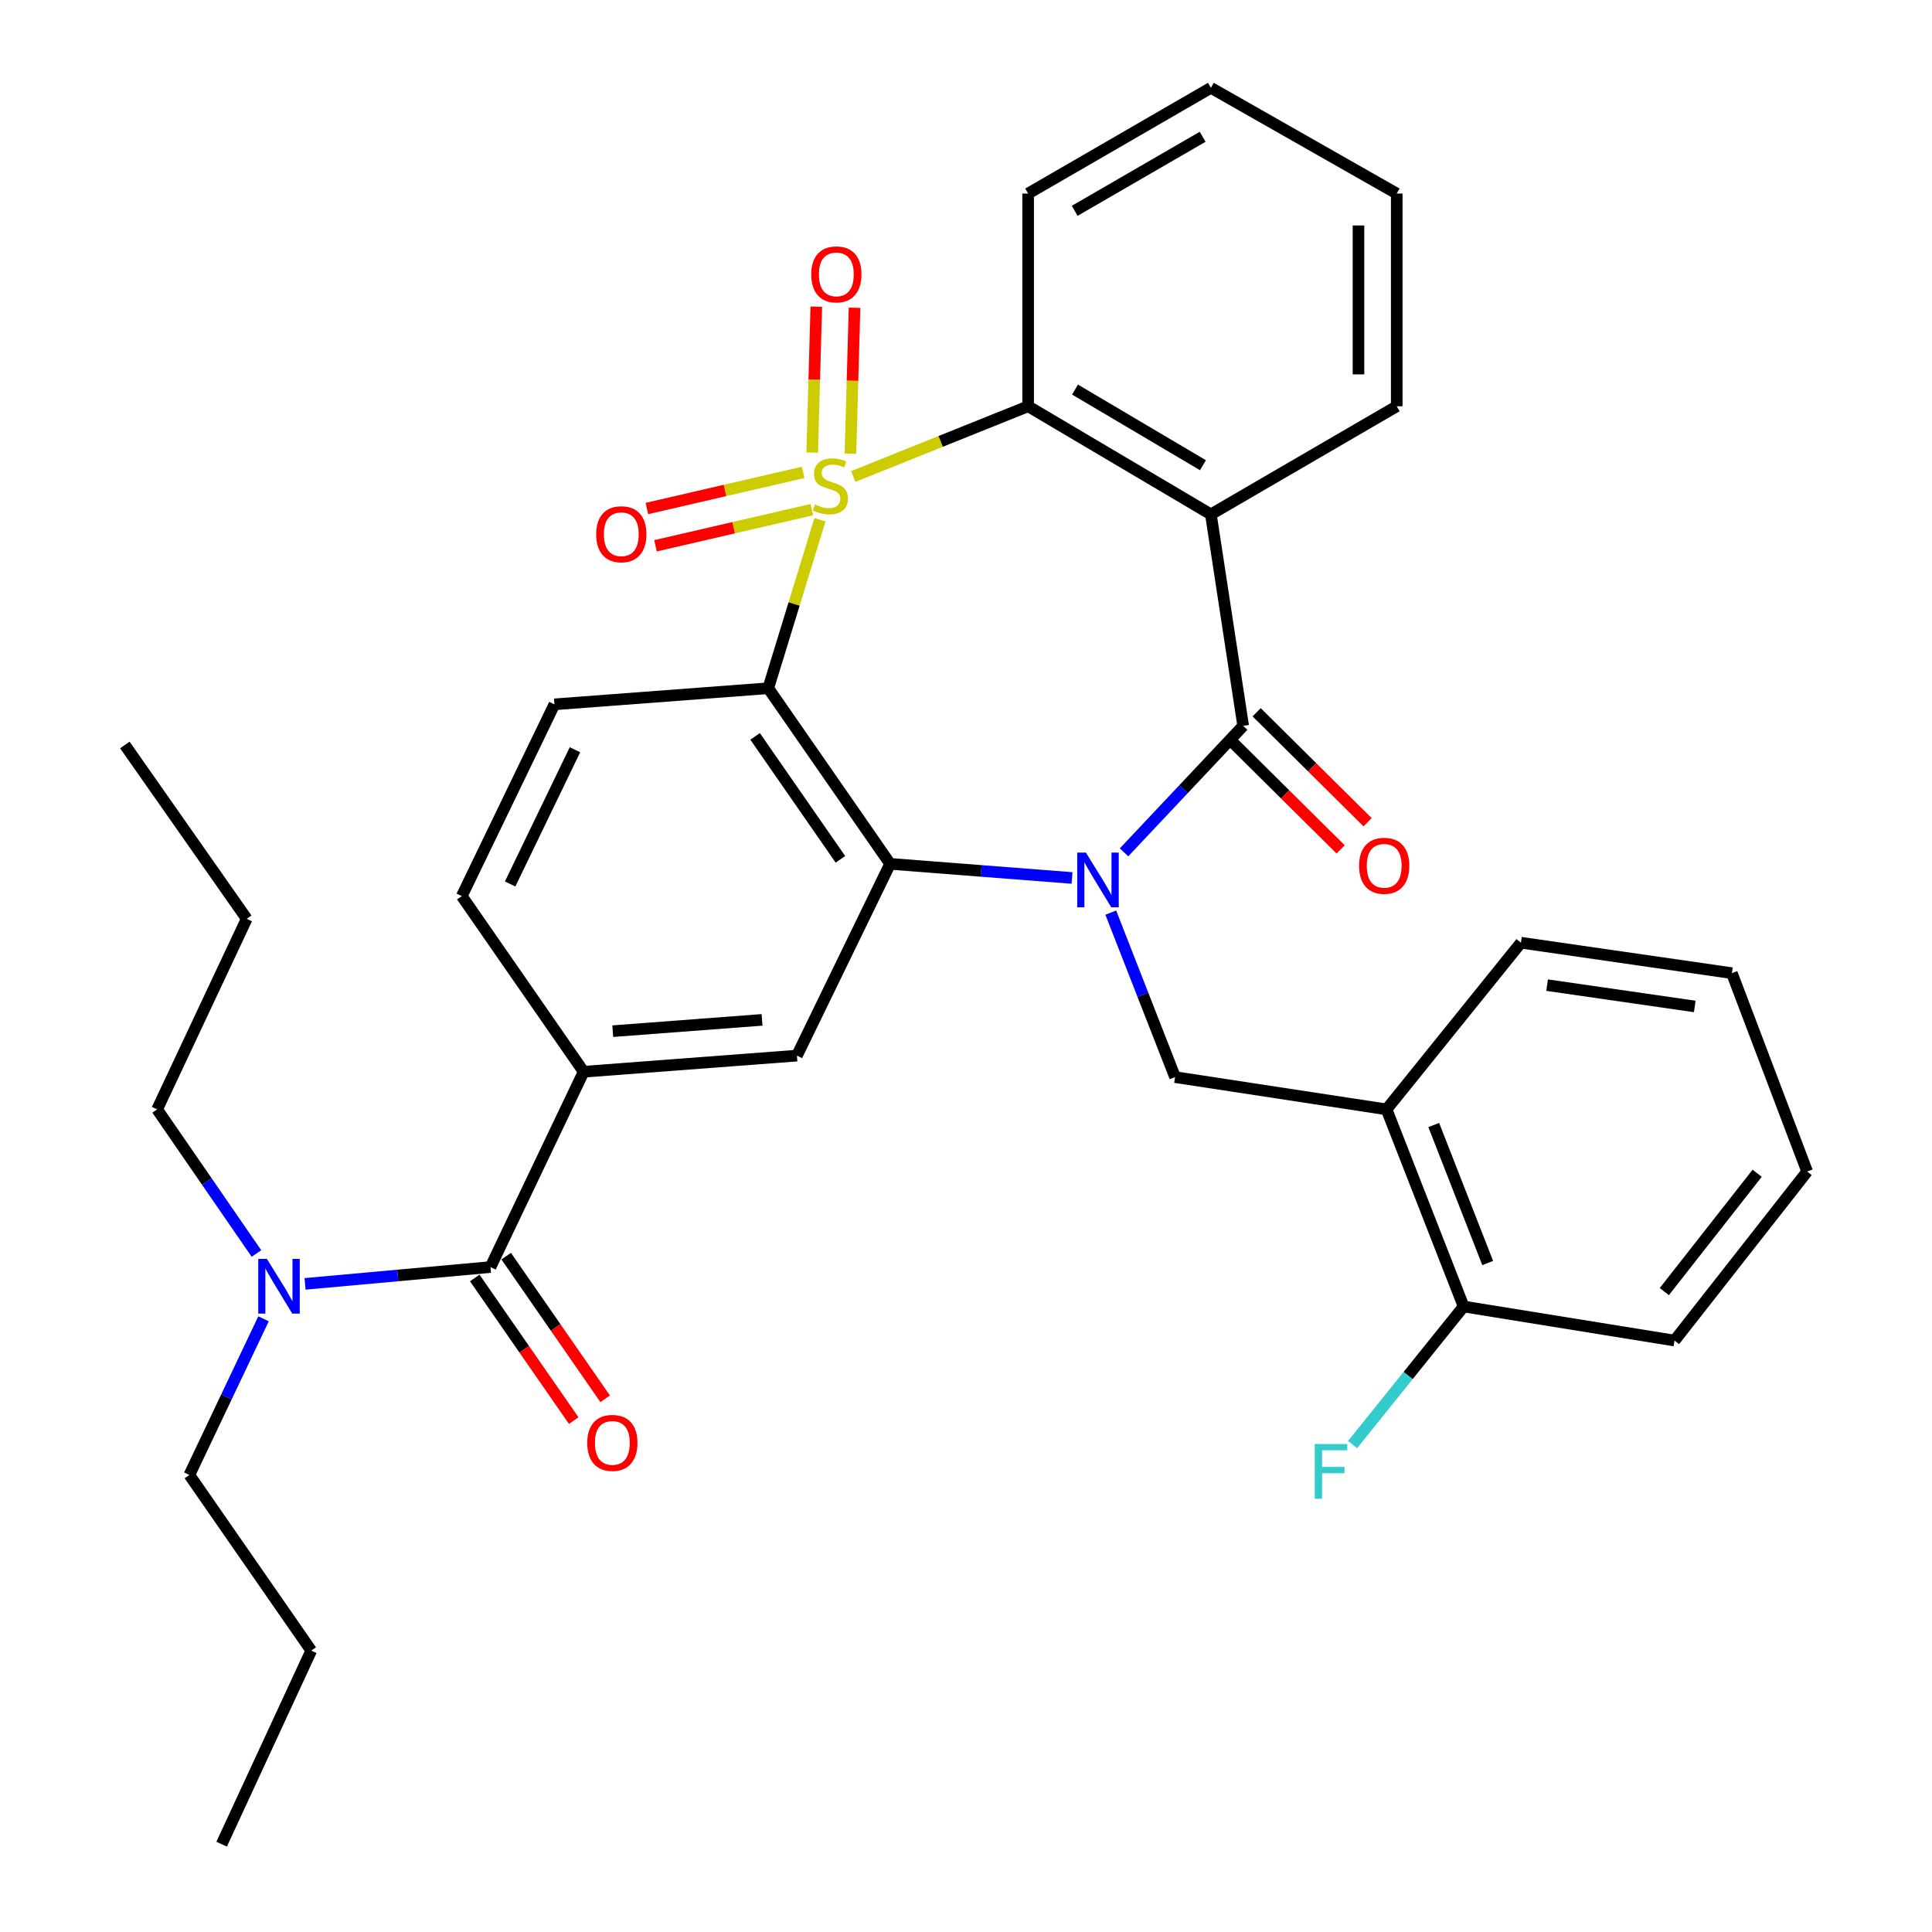 <?xml version='1.0' encoding='iso-8859-1'?>
<svg version='1.1' baseProfile='full'
              xmlns='http://www.w3.org/2000/svg'
                      xmlns:rdkit='http://www.rdkit.org/xml'
                      xmlns:xlink='http://www.w3.org/1999/xlink'
                  xml:space='preserve'
width='1000px' height='1000px' viewBox='0 0 1000 1000'>
<!-- END OF HEADER -->
<rect style='opacity:1.0;fill:#FFFFFF;stroke:none' width='1000' height='1000' x='0' y='0'> </rect>
<path class='bond-1' d='M 424.406,269.017 L 411.025,312.622' style='fill:none;fill-rule:evenodd;stroke:#CCCC00;stroke-width:6px;stroke-linecap:butt;stroke-linejoin:miter;stroke-opacity:1' />
<path class='bond-1' d='M 411.025,312.622 L 397.645,356.226' style='fill:none;fill-rule:evenodd;stroke:#000000;stroke-width:6px;stroke-linecap:butt;stroke-linejoin:miter;stroke-opacity:1' />
<path class='bond-5' d='M 441.65,246.641 L 486.903,228.463' style='fill:none;fill-rule:evenodd;stroke:#CCCC00;stroke-width:6px;stroke-linecap:butt;stroke-linejoin:miter;stroke-opacity:1' />
<path class='bond-5' d='M 486.903,228.463 L 532.156,210.285' style='fill:none;fill-rule:evenodd;stroke:#000000;stroke-width:6px;stroke-linecap:butt;stroke-linejoin:miter;stroke-opacity:1' />
<path class='bond-11' d='M 440.184,234.817 L 441.247,197.053' style='fill:none;fill-rule:evenodd;stroke:#CCCC00;stroke-width:6px;stroke-linecap:butt;stroke-linejoin:miter;stroke-opacity:1' />
<path class='bond-11' d='M 441.247,197.053 L 442.31,159.289' style='fill:none;fill-rule:evenodd;stroke:#FF0000;stroke-width:6px;stroke-linecap:butt;stroke-linejoin:miter;stroke-opacity:1' />
<path class='bond-11' d='M 420.39,234.26 L 421.453,196.496' style='fill:none;fill-rule:evenodd;stroke:#CCCC00;stroke-width:6px;stroke-linecap:butt;stroke-linejoin:miter;stroke-opacity:1' />
<path class='bond-11' d='M 421.453,196.496 L 422.515,158.732' style='fill:none;fill-rule:evenodd;stroke:#FF0000;stroke-width:6px;stroke-linecap:butt;stroke-linejoin:miter;stroke-opacity:1' />
<path class='bond-12' d='M 415.724,244.493 L 375.274,253.851' style='fill:none;fill-rule:evenodd;stroke:#CCCC00;stroke-width:6px;stroke-linecap:butt;stroke-linejoin:miter;stroke-opacity:1' />
<path class='bond-12' d='M 375.274,253.851 L 334.825,263.209' style='fill:none;fill-rule:evenodd;stroke:#FF0000;stroke-width:6px;stroke-linecap:butt;stroke-linejoin:miter;stroke-opacity:1' />
<path class='bond-12' d='M 420.187,263.785 L 379.738,273.143' style='fill:none;fill-rule:evenodd;stroke:#CCCC00;stroke-width:6px;stroke-linecap:butt;stroke-linejoin:miter;stroke-opacity:1' />
<path class='bond-12' d='M 379.738,273.143 L 339.288,282.501' style='fill:none;fill-rule:evenodd;stroke:#FF0000;stroke-width:6px;stroke-linecap:butt;stroke-linejoin:miter;stroke-opacity:1' />
<path class='bond-0' d='M 554.89,454.436 L 507.808,450.782' style='fill:none;fill-rule:evenodd;stroke:#0000FF;stroke-width:6px;stroke-linecap:butt;stroke-linejoin:miter;stroke-opacity:1' />
<path class='bond-0' d='M 507.808,450.782 L 460.726,447.128' style='fill:none;fill-rule:evenodd;stroke:#000000;stroke-width:6px;stroke-linecap:butt;stroke-linejoin:miter;stroke-opacity:1' />
<path class='bond-6' d='M 574.935,472.377 L 591.576,514.946' style='fill:none;fill-rule:evenodd;stroke:#0000FF;stroke-width:6px;stroke-linecap:butt;stroke-linejoin:miter;stroke-opacity:1' />
<path class='bond-6' d='M 591.576,514.946 L 608.218,557.514' style='fill:none;fill-rule:evenodd;stroke:#000000;stroke-width:6px;stroke-linecap:butt;stroke-linejoin:miter;stroke-opacity:1' />
<path class='bond-34' d='M 581.808,441.166 L 612.637,408.432' style='fill:none;fill-rule:evenodd;stroke:#0000FF;stroke-width:6px;stroke-linecap:butt;stroke-linejoin:miter;stroke-opacity:1' />
<path class='bond-34' d='M 612.637,408.432 L 643.466,375.698' style='fill:none;fill-rule:evenodd;stroke:#000000;stroke-width:6px;stroke-linecap:butt;stroke-linejoin:miter;stroke-opacity:1' />
<path class='bond-3' d='M 397.645,356.226 L 460.726,447.128' style='fill:none;fill-rule:evenodd;stroke:#000000;stroke-width:6px;stroke-linecap:butt;stroke-linejoin:miter;stroke-opacity:1' />
<path class='bond-3' d='M 390.839,381.151 L 434.995,444.783' style='fill:none;fill-rule:evenodd;stroke:#000000;stroke-width:6px;stroke-linecap:butt;stroke-linejoin:miter;stroke-opacity:1' />
<path class='bond-13' d='M 397.645,356.226 L 286.963,364.565' style='fill:none;fill-rule:evenodd;stroke:#000000;stroke-width:6px;stroke-linecap:butt;stroke-linejoin:miter;stroke-opacity:1' />
<path class='bond-2' d='M 643.466,375.698 L 626.755,266.237' style='fill:none;fill-rule:evenodd;stroke:#000000;stroke-width:6px;stroke-linecap:butt;stroke-linejoin:miter;stroke-opacity:1' />
<path class='bond-14' d='M 636.496,382.73 L 665.207,411.19' style='fill:none;fill-rule:evenodd;stroke:#000000;stroke-width:6px;stroke-linecap:butt;stroke-linejoin:miter;stroke-opacity:1' />
<path class='bond-14' d='M 665.207,411.19 L 693.919,439.651' style='fill:none;fill-rule:evenodd;stroke:#FF0000;stroke-width:6px;stroke-linecap:butt;stroke-linejoin:miter;stroke-opacity:1' />
<path class='bond-14' d='M 650.436,368.666 L 679.148,397.127' style='fill:none;fill-rule:evenodd;stroke:#000000;stroke-width:6px;stroke-linecap:butt;stroke-linejoin:miter;stroke-opacity:1' />
<path class='bond-14' d='M 679.148,397.127 L 707.859,425.587' style='fill:none;fill-rule:evenodd;stroke:#FF0000;stroke-width:6px;stroke-linecap:butt;stroke-linejoin:miter;stroke-opacity:1' />
<path class='bond-8' d='M 460.726,447.128 L 412.486,546.381' style='fill:none;fill-rule:evenodd;stroke:#000000;stroke-width:6px;stroke-linecap:butt;stroke-linejoin:miter;stroke-opacity:1' />
<path class='bond-4' d='M 626.755,266.237 L 532.156,210.285' style='fill:none;fill-rule:evenodd;stroke:#000000;stroke-width:6px;stroke-linecap:butt;stroke-linejoin:miter;stroke-opacity:1' />
<path class='bond-4' d='M 622.646,240.8 L 556.427,201.634' style='fill:none;fill-rule:evenodd;stroke:#000000;stroke-width:6px;stroke-linecap:butt;stroke-linejoin:miter;stroke-opacity:1' />
<path class='bond-19' d='M 626.755,266.237 L 722.949,210.285' style='fill:none;fill-rule:evenodd;stroke:#000000;stroke-width:6px;stroke-linecap:butt;stroke-linejoin:miter;stroke-opacity:1' />
<path class='bond-21' d='M 532.156,210.285 L 532.156,100.185' style='fill:none;fill-rule:evenodd;stroke:#000000;stroke-width:6px;stroke-linecap:butt;stroke-linejoin:miter;stroke-opacity:1' />
<path class='bond-10' d='M 608.218,557.514 L 717.68,574.214' style='fill:none;fill-rule:evenodd;stroke:#000000;stroke-width:6px;stroke-linecap:butt;stroke-linejoin:miter;stroke-opacity:1' />
<path class='bond-7' d='M 253.871,655.831 L 302.1,554.731' style='fill:none;fill-rule:evenodd;stroke:#000000;stroke-width:6px;stroke-linecap:butt;stroke-linejoin:miter;stroke-opacity:1' />
<path class='bond-15' d='M 253.871,655.831 L 205.884,660.181' style='fill:none;fill-rule:evenodd;stroke:#000000;stroke-width:6px;stroke-linecap:butt;stroke-linejoin:miter;stroke-opacity:1' />
<path class='bond-15' d='M 205.884,660.181 L 157.898,664.532' style='fill:none;fill-rule:evenodd;stroke:#0000FF;stroke-width:6px;stroke-linecap:butt;stroke-linejoin:miter;stroke-opacity:1' />
<path class='bond-17' d='M 245.736,661.475 L 271.35,698.394' style='fill:none;fill-rule:evenodd;stroke:#000000;stroke-width:6px;stroke-linecap:butt;stroke-linejoin:miter;stroke-opacity:1' />
<path class='bond-17' d='M 271.35,698.394 L 296.963,735.313' style='fill:none;fill-rule:evenodd;stroke:#FF0000;stroke-width:6px;stroke-linecap:butt;stroke-linejoin:miter;stroke-opacity:1' />
<path class='bond-17' d='M 262.006,650.187 L 287.62,687.106' style='fill:none;fill-rule:evenodd;stroke:#000000;stroke-width:6px;stroke-linecap:butt;stroke-linejoin:miter;stroke-opacity:1' />
<path class='bond-17' d='M 287.62,687.106 L 313.233,724.025' style='fill:none;fill-rule:evenodd;stroke:#FF0000;stroke-width:6px;stroke-linecap:butt;stroke-linejoin:miter;stroke-opacity:1' />
<path class='bond-36' d='M 412.486,546.381 L 302.1,554.731' style='fill:none;fill-rule:evenodd;stroke:#000000;stroke-width:6px;stroke-linecap:butt;stroke-linejoin:miter;stroke-opacity:1' />
<path class='bond-36' d='M 394.434,527.888 L 317.165,533.733' style='fill:none;fill-rule:evenodd;stroke:#000000;stroke-width:6px;stroke-linecap:butt;stroke-linejoin:miter;stroke-opacity:1' />
<path class='bond-9' d='M 302.1,554.731 L 239.02,463.817' style='fill:none;fill-rule:evenodd;stroke:#000000;stroke-width:6px;stroke-linecap:butt;stroke-linejoin:miter;stroke-opacity:1' />
<path class='bond-18' d='M 717.68,574.214 L 757.57,676.249' style='fill:none;fill-rule:evenodd;stroke:#000000;stroke-width:6px;stroke-linecap:butt;stroke-linejoin:miter;stroke-opacity:1' />
<path class='bond-18' d='M 742.106,582.309 L 770.029,653.734' style='fill:none;fill-rule:evenodd;stroke:#000000;stroke-width:6px;stroke-linecap:butt;stroke-linejoin:miter;stroke-opacity:1' />
<path class='bond-22' d='M 717.68,574.214 L 787.24,487.943' style='fill:none;fill-rule:evenodd;stroke:#000000;stroke-width:6px;stroke-linecap:butt;stroke-linejoin:miter;stroke-opacity:1' />
<path class='bond-16' d='M 286.963,364.565 L 239.02,463.817' style='fill:none;fill-rule:evenodd;stroke:#000000;stroke-width:6px;stroke-linecap:butt;stroke-linejoin:miter;stroke-opacity:1' />
<path class='bond-16' d='M 297.602,388.066 L 264.042,457.542' style='fill:none;fill-rule:evenodd;stroke:#000000;stroke-width:6px;stroke-linecap:butt;stroke-linejoin:miter;stroke-opacity:1' />
<path class='bond-23' d='M 136.401,682.618 L 117.209,723.026' style='fill:none;fill-rule:evenodd;stroke:#0000FF;stroke-width:6px;stroke-linecap:butt;stroke-linejoin:miter;stroke-opacity:1' />
<path class='bond-23' d='M 117.209,723.026 L 98.018,763.434' style='fill:none;fill-rule:evenodd;stroke:#000000;stroke-width:6px;stroke-linecap:butt;stroke-linejoin:miter;stroke-opacity:1' />
<path class='bond-24' d='M 132.737,648.815 L 107.033,611.514' style='fill:none;fill-rule:evenodd;stroke:#0000FF;stroke-width:6px;stroke-linecap:butt;stroke-linejoin:miter;stroke-opacity:1' />
<path class='bond-24' d='M 107.033,611.514 L 81.329,574.214' style='fill:none;fill-rule:evenodd;stroke:#000000;stroke-width:6px;stroke-linecap:butt;stroke-linejoin:miter;stroke-opacity:1' />
<path class='bond-20' d='M 757.57,676.249 L 728.825,711.982' style='fill:none;fill-rule:evenodd;stroke:#000000;stroke-width:6px;stroke-linecap:butt;stroke-linejoin:miter;stroke-opacity:1' />
<path class='bond-20' d='M 728.825,711.982 L 700.081,747.715' style='fill:none;fill-rule:evenodd;stroke:#33CCCC;stroke-width:6px;stroke-linecap:butt;stroke-linejoin:miter;stroke-opacity:1' />
<path class='bond-25' d='M 757.57,676.249 L 866.734,693.873' style='fill:none;fill-rule:evenodd;stroke:#000000;stroke-width:6px;stroke-linecap:butt;stroke-linejoin:miter;stroke-opacity:1' />
<path class='bond-35' d='M 722.949,210.285 L 722.949,100.185' style='fill:none;fill-rule:evenodd;stroke:#000000;stroke-width:6px;stroke-linecap:butt;stroke-linejoin:miter;stroke-opacity:1' />
<path class='bond-35' d='M 703.147,193.77 L 703.147,116.7' style='fill:none;fill-rule:evenodd;stroke:#000000;stroke-width:6px;stroke-linecap:butt;stroke-linejoin:miter;stroke-opacity:1' />
<path class='bond-29' d='M 532.156,100.185 L 626.755,45.455' style='fill:none;fill-rule:evenodd;stroke:#000000;stroke-width:6px;stroke-linecap:butt;stroke-linejoin:miter;stroke-opacity:1' />
<path class='bond-29' d='M 556.263,109.116 L 622.482,70.804' style='fill:none;fill-rule:evenodd;stroke:#000000;stroke-width:6px;stroke-linecap:butt;stroke-linejoin:miter;stroke-opacity:1' />
<path class='bond-30' d='M 787.24,487.943 L 896.415,503.707' style='fill:none;fill-rule:evenodd;stroke:#000000;stroke-width:6px;stroke-linecap:butt;stroke-linejoin:miter;stroke-opacity:1' />
<path class='bond-30' d='M 800.786,509.906 L 877.209,520.941' style='fill:none;fill-rule:evenodd;stroke:#000000;stroke-width:6px;stroke-linecap:butt;stroke-linejoin:miter;stroke-opacity:1' />
<path class='bond-27' d='M 98.018,763.434 L 161.099,854.358' style='fill:none;fill-rule:evenodd;stroke:#000000;stroke-width:6px;stroke-linecap:butt;stroke-linejoin:miter;stroke-opacity:1' />
<path class='bond-26' d='M 81.329,574.214 L 127.699,475.577' style='fill:none;fill-rule:evenodd;stroke:#000000;stroke-width:6px;stroke-linecap:butt;stroke-linejoin:miter;stroke-opacity:1' />
<path class='bond-37' d='M 866.734,693.873 L 935.381,606.381' style='fill:none;fill-rule:evenodd;stroke:#000000;stroke-width:6px;stroke-linecap:butt;stroke-linejoin:miter;stroke-opacity:1' />
<path class='bond-37' d='M 861.452,668.526 L 909.505,607.281' style='fill:none;fill-rule:evenodd;stroke:#000000;stroke-width:6px;stroke-linecap:butt;stroke-linejoin:miter;stroke-opacity:1' />
<path class='bond-32' d='M 127.699,475.577 L 64.618,385.599' style='fill:none;fill-rule:evenodd;stroke:#000000;stroke-width:6px;stroke-linecap:butt;stroke-linejoin:miter;stroke-opacity:1' />
<path class='bond-31' d='M 161.099,854.358 L 114.718,954.545' style='fill:none;fill-rule:evenodd;stroke:#000000;stroke-width:6px;stroke-linecap:butt;stroke-linejoin:miter;stroke-opacity:1' />
<path class='bond-28' d='M 722.949,100.185 L 626.755,45.455' style='fill:none;fill-rule:evenodd;stroke:#000000;stroke-width:6px;stroke-linecap:butt;stroke-linejoin:miter;stroke-opacity:1' />
<path class='bond-33' d='M 896.415,503.707 L 935.381,606.381' style='fill:none;fill-rule:evenodd;stroke:#000000;stroke-width:6px;stroke-linecap:butt;stroke-linejoin:miter;stroke-opacity:1' />
<path  class='atom-0' d='M 421.813 261.116
Q 422.133 261.236, 423.453 261.796
Q 424.773 262.356, 426.213 262.716
Q 427.693 263.036, 429.133 263.036
Q 431.813 263.036, 433.373 261.756
Q 434.933 260.436, 434.933 258.156
Q 434.933 256.596, 434.133 255.636
Q 433.373 254.676, 432.173 254.156
Q 430.973 253.636, 428.973 253.036
Q 426.453 252.276, 424.933 251.556
Q 423.453 250.836, 422.373 249.316
Q 421.333 247.796, 421.333 245.236
Q 421.333 241.676, 423.733 239.476
Q 426.173 237.276, 430.973 237.276
Q 434.253 237.276, 437.973 238.836
L 437.053 241.916
Q 433.653 240.516, 431.093 240.516
Q 428.333 240.516, 426.813 241.676
Q 425.293 242.796, 425.333 244.756
Q 425.333 246.276, 426.093 247.196
Q 426.893 248.116, 428.013 248.636
Q 429.173 249.156, 431.093 249.756
Q 433.653 250.556, 435.173 251.356
Q 436.693 252.156, 437.773 253.796
Q 438.893 255.396, 438.893 258.156
Q 438.893 262.076, 436.253 264.196
Q 433.653 266.276, 429.293 266.276
Q 426.773 266.276, 424.853 265.716
Q 422.973 265.196, 420.733 264.276
L 421.813 261.116
' fill='#CCCC00'/>
<path  class='atom-1' d='M 562.068 441.318
L 571.348 456.318
Q 572.268 457.798, 573.748 460.478
Q 575.228 463.158, 575.308 463.318
L 575.308 441.318
L 579.068 441.318
L 579.068 469.638
L 575.188 469.638
L 565.228 453.238
Q 564.068 451.318, 562.828 449.118
Q 561.628 446.918, 561.268 446.238
L 561.268 469.638
L 557.588 469.638
L 557.588 441.318
L 562.068 441.318
' fill='#0000FF'/>
<path  class='atom-12' d='M 419.893 142.015
Q 419.893 135.215, 423.253 131.415
Q 426.613 127.615, 432.893 127.615
Q 439.173 127.615, 442.533 131.415
Q 445.893 135.215, 445.893 142.015
Q 445.893 148.895, 442.493 152.815
Q 439.093 156.695, 432.893 156.695
Q 426.653 156.695, 423.253 152.815
Q 419.893 148.935, 419.893 142.015
M 432.893 153.495
Q 437.213 153.495, 439.533 150.615
Q 441.893 147.695, 441.893 142.015
Q 441.893 136.455, 439.533 133.655
Q 437.213 130.815, 432.893 130.815
Q 428.573 130.815, 426.213 133.615
Q 423.893 136.415, 423.893 142.015
Q 423.893 147.735, 426.213 150.615
Q 428.573 153.495, 432.893 153.495
' fill='#FF0000'/>
<path  class='atom-13' d='M 308.583 276.515
Q 308.583 269.715, 311.943 265.915
Q 315.303 262.115, 321.583 262.115
Q 327.863 262.115, 331.223 265.915
Q 334.583 269.715, 334.583 276.515
Q 334.583 283.395, 331.183 287.315
Q 327.783 291.195, 321.583 291.195
Q 315.343 291.195, 311.943 287.315
Q 308.583 283.435, 308.583 276.515
M 321.583 287.995
Q 325.903 287.995, 328.223 285.115
Q 330.583 282.195, 330.583 276.515
Q 330.583 270.955, 328.223 268.155
Q 325.903 265.315, 321.583 265.315
Q 317.263 265.315, 314.903 268.115
Q 312.583 270.915, 312.583 276.515
Q 312.583 282.235, 314.903 285.115
Q 317.263 287.995, 321.583 287.995
' fill='#FF0000'/>
<path  class='atom-15' d='M 703.459 448.133
Q 703.459 441.333, 706.819 437.533
Q 710.179 433.733, 716.459 433.733
Q 722.739 433.733, 726.099 437.533
Q 729.459 441.333, 729.459 448.133
Q 729.459 455.013, 726.059 458.933
Q 722.659 462.813, 716.459 462.813
Q 710.219 462.813, 706.819 458.933
Q 703.459 455.053, 703.459 448.133
M 716.459 459.613
Q 720.779 459.613, 723.099 456.733
Q 725.459 453.813, 725.459 448.133
Q 725.459 442.573, 723.099 439.773
Q 720.779 436.933, 716.459 436.933
Q 712.139 436.933, 709.779 439.733
Q 707.459 442.533, 707.459 448.133
Q 707.459 453.853, 709.779 456.733
Q 712.139 459.613, 716.459 459.613
' fill='#FF0000'/>
<path  class='atom-16' d='M 138.15 651.594
L 147.43 666.594
Q 148.35 668.074, 149.83 670.754
Q 151.31 673.434, 151.39 673.594
L 151.39 651.594
L 155.15 651.594
L 155.15 679.914
L 151.27 679.914
L 141.31 663.514
Q 140.15 661.594, 138.91 659.394
Q 137.71 657.194, 137.35 656.514
L 137.35 679.914
L 133.67 679.914
L 133.67 651.594
L 138.15 651.594
' fill='#0000FF'/>
<path  class='atom-18' d='M 303.952 746.836
Q 303.952 740.036, 307.312 736.236
Q 310.672 732.436, 316.952 732.436
Q 323.232 732.436, 326.592 736.236
Q 329.952 740.036, 329.952 746.836
Q 329.952 753.716, 326.552 757.636
Q 323.152 761.516, 316.952 761.516
Q 310.712 761.516, 307.312 757.636
Q 303.952 753.756, 303.952 746.836
M 316.952 758.316
Q 321.272 758.316, 323.592 755.436
Q 325.952 752.516, 325.952 746.836
Q 325.952 741.276, 323.592 738.476
Q 321.272 735.636, 316.952 735.636
Q 312.632 735.636, 310.272 738.436
Q 307.952 741.236, 307.952 746.836
Q 307.952 752.556, 310.272 755.436
Q 312.632 758.316, 316.952 758.316
' fill='#FF0000'/>
<path  class='atom-21' d='M 680.503 747.425
L 697.343 747.425
L 697.343 750.665
L 684.303 750.665
L 684.303 759.265
L 695.903 759.265
L 695.903 762.545
L 684.303 762.545
L 684.303 775.745
L 680.503 775.745
L 680.503 747.425
' fill='#33CCCC'/>
</svg>
